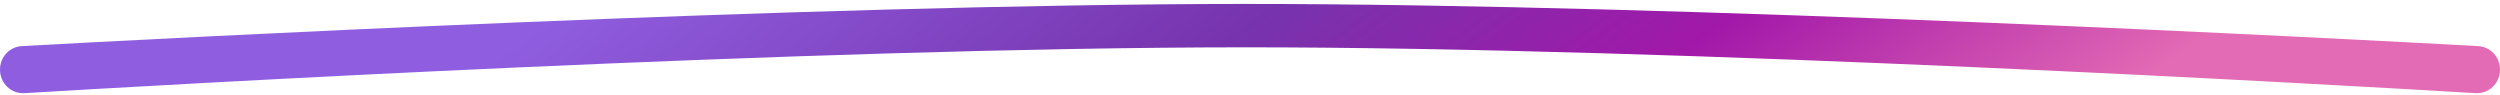 <svg width="317" height="12" viewBox="0 0 317 12" fill="none" xmlns="http://www.w3.org/2000/svg">
<path d="M0 8.821C0 7.238 1.195 5.932 2.776 5.845C18.943 4.955 102.141 0.524 157.5 0.5C213.598 0.475 297.928 4.951 314.221 5.846C315.802 5.932 317 7.238 317 8.822C317 10.544 315.605 11.914 313.885 11.811C296.804 10.79 213.229 5.973 157.5 6C102.511 6.026 20.07 10.794 3.115 11.811C1.395 11.914 0 10.544 0 8.821Z" fill="url(#paint0_linear_708_24834)"/>
<defs>
<linearGradient id="paint0_linear_708_24834" x1="126" y1="-39" x2="199.5" y2="62.5" gradientUnits="userSpaceOnUse">
<stop stop-color="#8F5EE0"/>
<stop offset="0.427" stop-color="#7733AD"/>
<stop offset="0.705" stop-color="#A218A9"/>
<stop offset="1" stop-color="#E36AB4"/>
</linearGradient>
</defs>
</svg>
